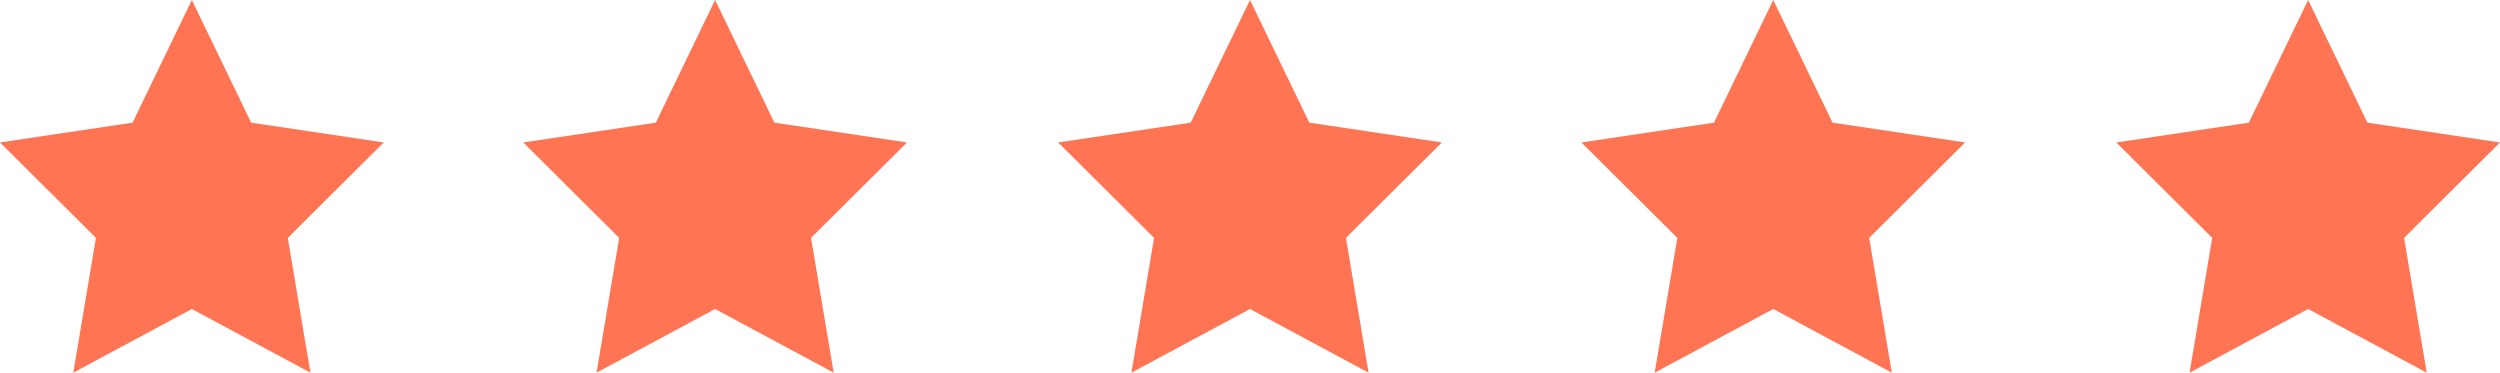 <?xml version="1.0" encoding="UTF-8"?>
<svg width="161px" height="24px" viewBox="0 0 161 24" version="1.1" xmlns="http://www.w3.org/2000/svg" xmlns:xlink="http://www.w3.org/1999/xlink">
    <title>F0ACF4E7-3EFF-452F-9F7B-D023B150DCAF</title>
    <g id="Page-1" stroke="none" stroke-width="1" fill="none" fill-rule="evenodd">
        <g id="main" transform="translate(-353, -4405)" fill="#FF7452">
            <g id="Group-18" transform="translate(0, 4304)">
                <g id="Group-17" transform="translate(282, 84)">
                    <g id="Group-16" transform="translate(71, 17)">
                        <polygon id="Path" points="12.356 0 16.174 7.899 24.712 9.174 18.534 15.319 19.992 24 12.356 19.899 4.72 24 6.178 15.319 0 9.174 8.538 7.899"></polygon>
                        <polygon id="Path-Copy-2" points="80.5 0 84.318 7.899 92.856 9.174 86.678 15.319 88.136 24 80.5 19.899 72.864 24 74.322 15.319 68.144 9.174 76.682 7.899"></polygon>
                        <polygon id="Path-Copy" points="46.053 0 49.871 7.899 58.409 9.174 52.231 15.319 53.689 24 46.053 19.899 38.418 24 39.876 15.319 33.698 9.174 42.236 7.899"></polygon>
                        <polygon id="Path-Copy-3" points="114.198 0 118.016 7.899 126.553 9.174 120.376 15.319 121.834 24 114.198 19.899 106.562 24 108.02 15.319 101.842 9.174 110.38 7.899"></polygon>
                        <polygon id="Path-Copy-4" points="148.644 0 152.462 7.899 161 9.174 154.822 15.319 156.28 24 148.644 19.899 141.008 24 142.466 15.319 136.288 9.174 144.826 7.899"></polygon>
                    </g>
                </g>
            </g>
        </g>
    </g>
</svg>